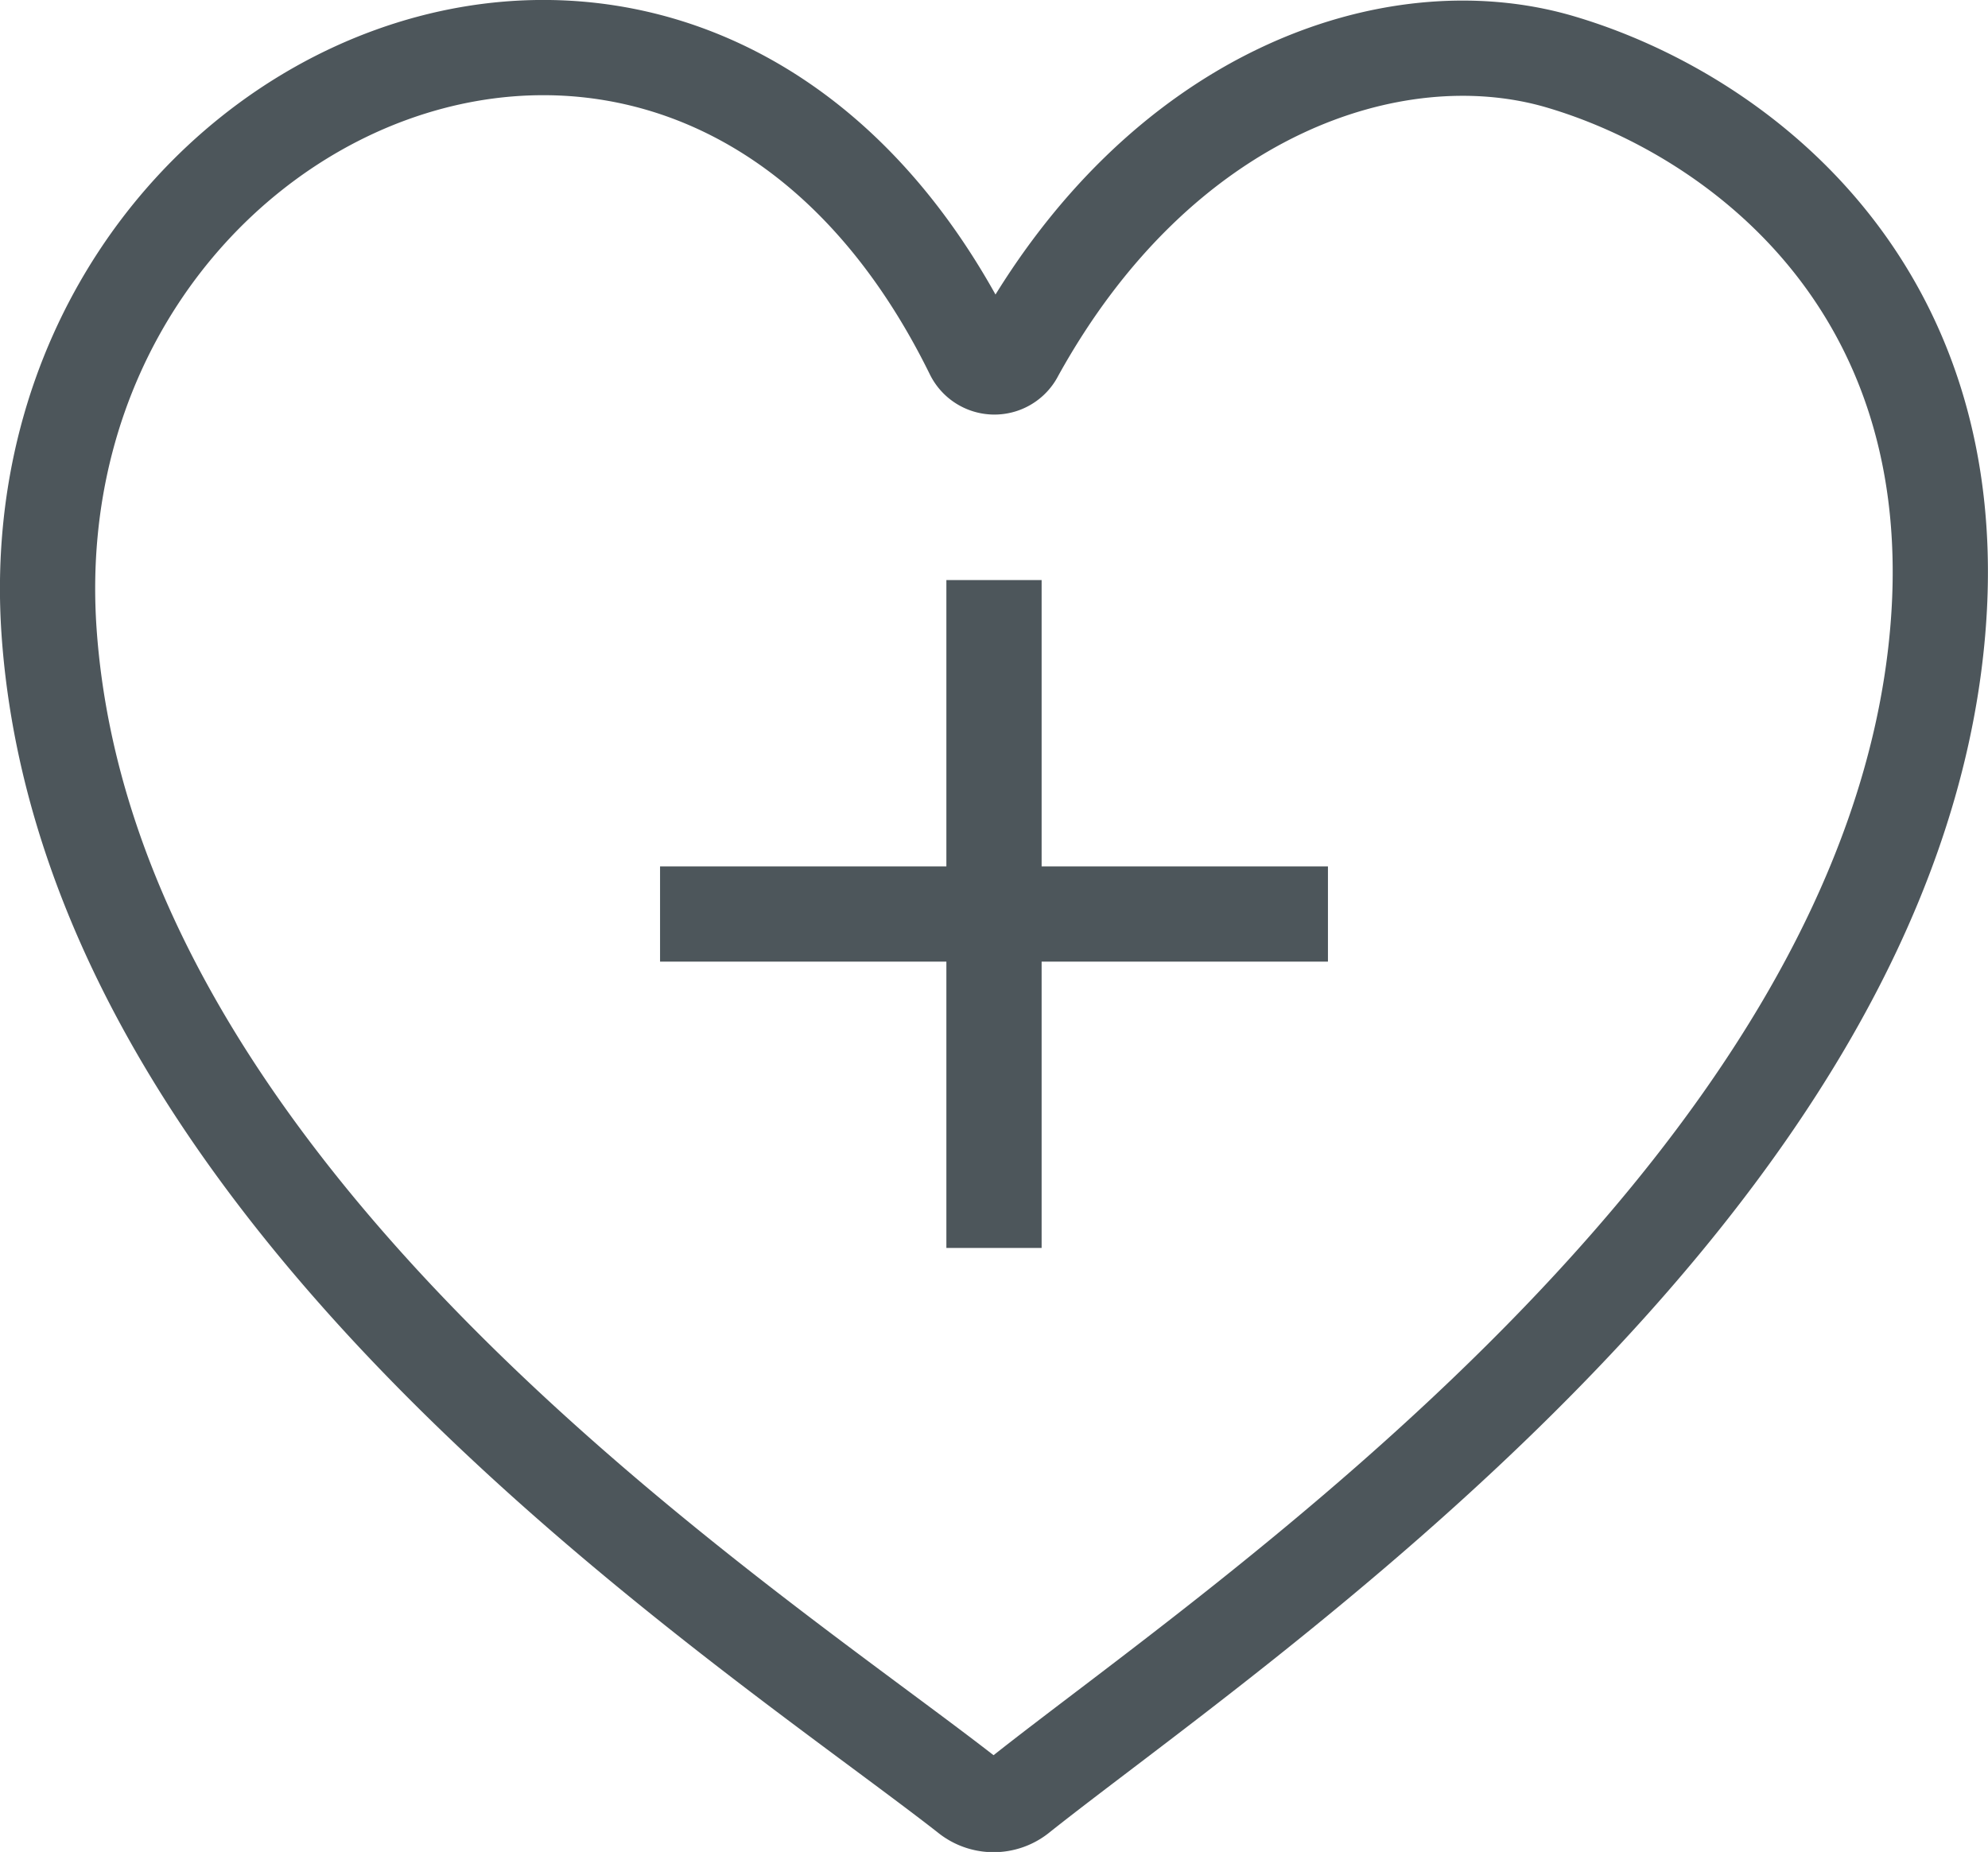 <svg xmlns="http://www.w3.org/2000/svg" viewBox="0 0 48.22 44.92"><defs><style>.cls-1,.cls-2{fill:none;stroke:#4d565b;stroke-width:2.31px;}.cls-2{fill-rule:evenodd;}</style></defs><title>Medicare</title><g id="Layer_2" data-name="Layer 2"><g id="Layer_1-2" data-name="Layer 1"><line class="cls-1" x1="24.11" y1="14.07" x2="24.11" y2="30.27"/><line class="cls-1" x1="16.01" y1="22.17" x2="32.21" y2="22.17"/><path class="cls-2" d="M47,15.32c-1.16,13.5-17.13,24.14-22.26,28.22a1,1,0,0,1-1.28,0C18.08,39.34,2.15,29.15,1.19,15.32.28,2.08,16.81-5.22,23.59,8.57a.59.59,0,0,0,1.06,0C28.15,2.23,33.8.33,37.81,1.49,42,2.71,47.73,6.84,47,15.32Z"/></g></g></svg>